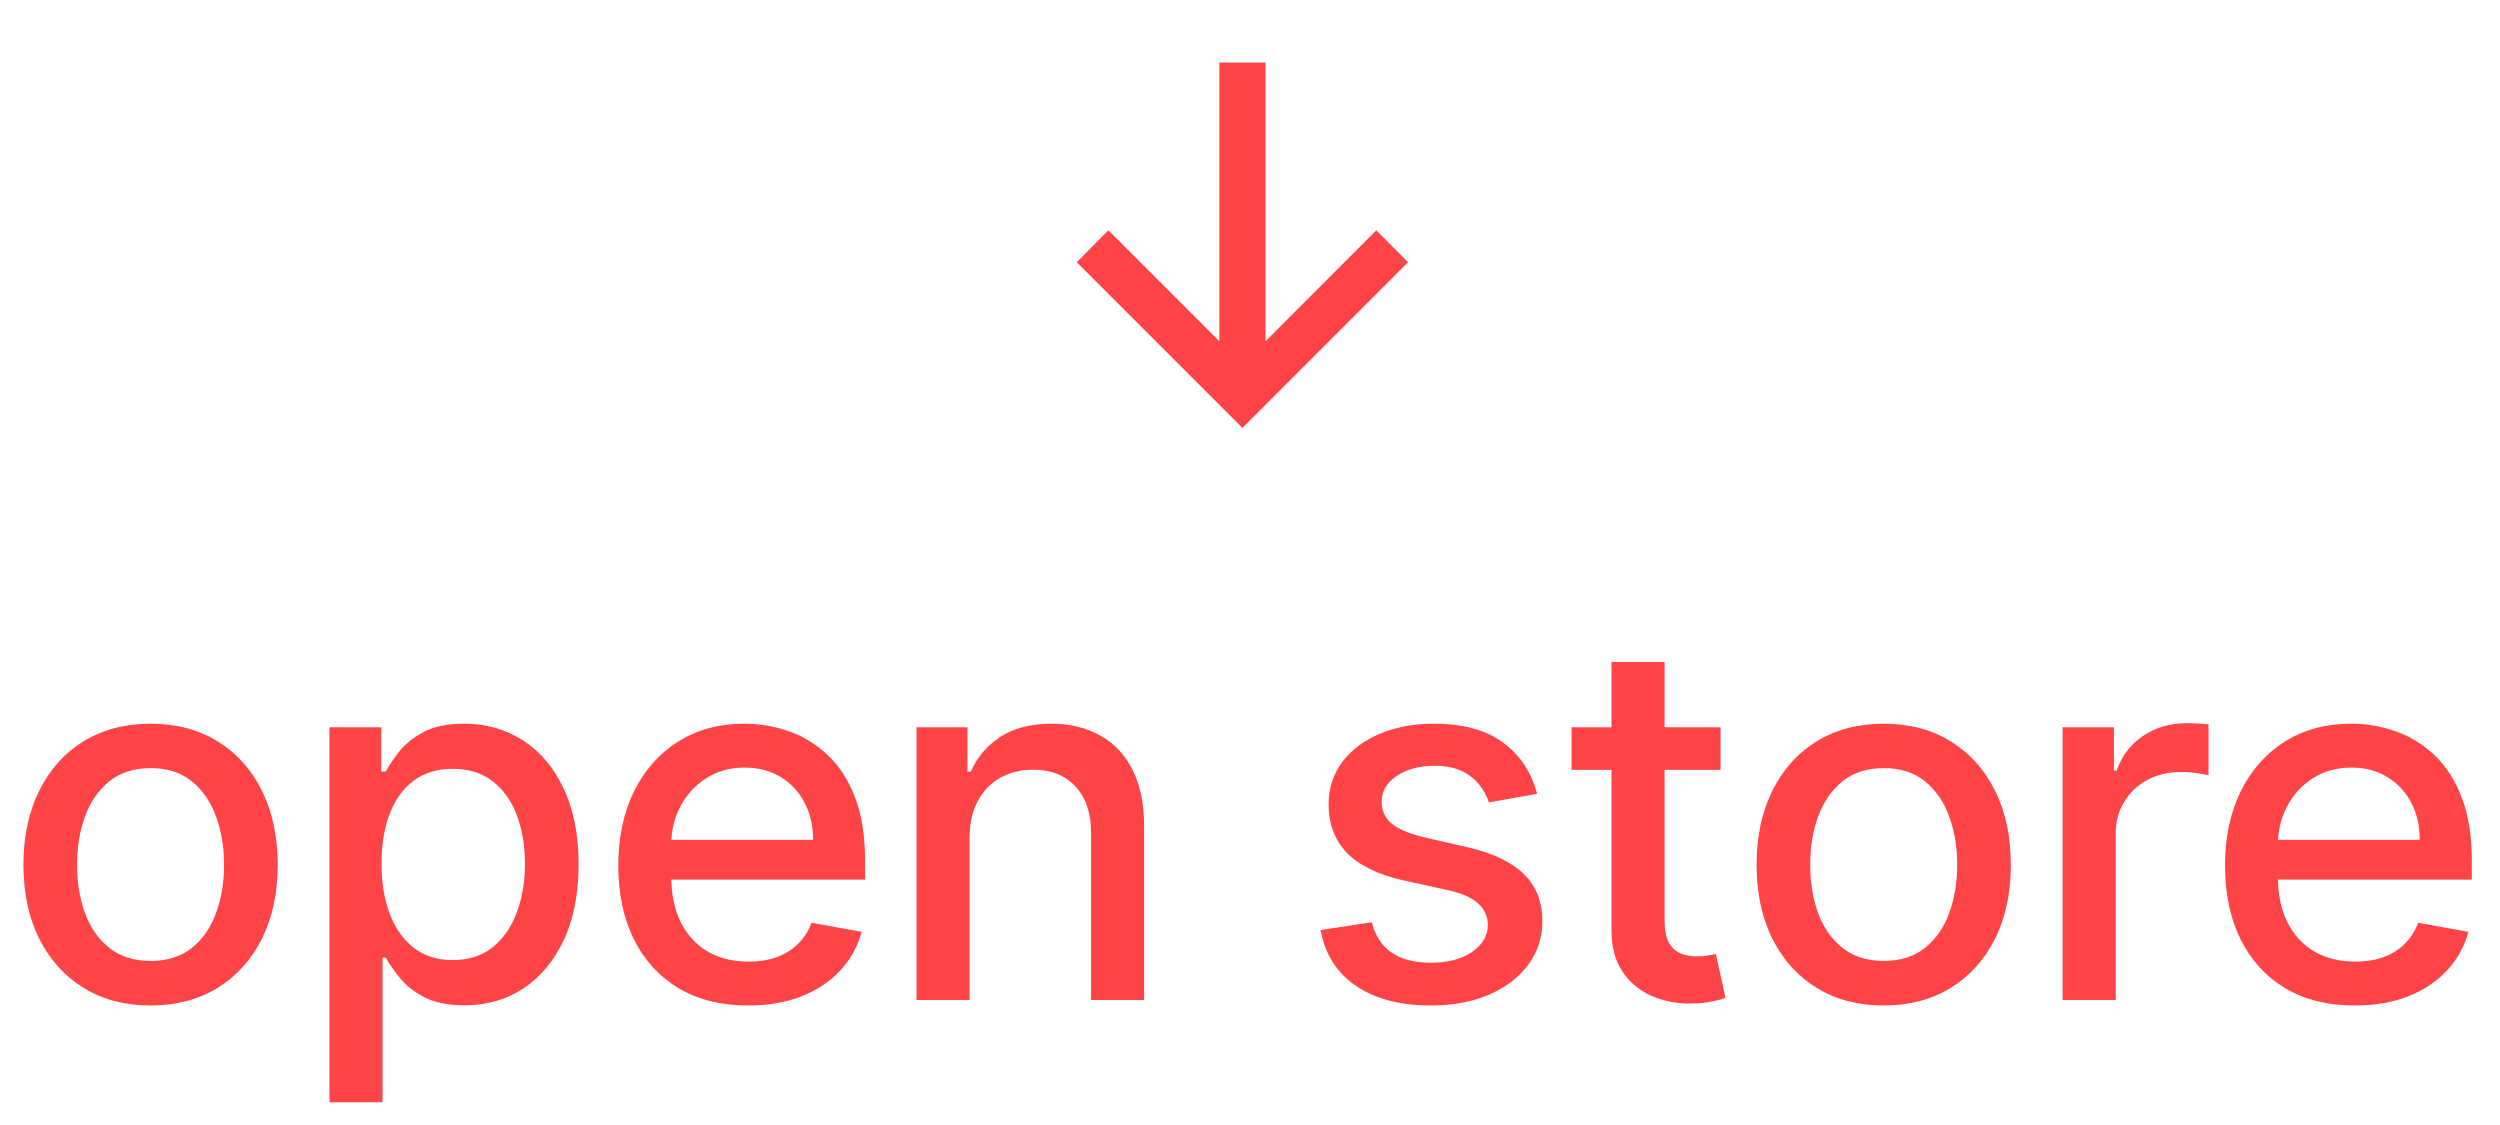 <?xml version="1.0" encoding="UTF-8"?> <svg xmlns="http://www.w3.org/2000/svg" width="60" height="27" viewBox="0 0 60 27" fill="none"><path d="M3.614 24.132C3 24.132 2.464 23.991 2.007 23.71C1.55 23.429 1.195 23.035 0.942 22.53C0.689 22.024 0.562 21.433 0.562 20.757C0.562 20.078 0.689 19.484 0.942 18.976C1.195 18.467 1.55 18.072 2.007 17.791C2.464 17.51 3 17.369 3.614 17.369C4.227 17.369 4.763 17.51 5.22 17.791C5.678 18.072 6.033 18.467 6.286 18.976C6.538 19.484 6.665 20.078 6.665 20.757C6.665 21.433 6.538 22.024 6.286 22.53C6.033 23.035 5.678 23.429 5.22 23.71C4.763 23.991 4.227 24.132 3.614 24.132ZM3.618 23.062C4.016 23.062 4.345 22.957 4.607 22.747C4.868 22.537 5.061 22.257 5.186 21.908C5.314 21.558 5.378 21.173 5.378 20.753C5.378 20.335 5.314 19.952 5.186 19.602C5.061 19.25 4.868 18.967 4.607 18.754C4.345 18.541 4.016 18.435 3.618 18.435C3.217 18.435 2.885 18.541 2.621 18.754C2.359 18.967 2.165 19.25 2.037 19.602C1.912 19.952 1.849 20.335 1.849 20.753C1.849 21.173 1.912 21.558 2.037 21.908C2.165 22.257 2.359 22.537 2.621 22.747C2.885 22.957 3.217 23.062 3.618 23.062ZM7.907 26.454V17.454H9.151V18.516H9.258C9.332 18.379 9.438 18.222 9.577 18.043C9.717 17.864 9.91 17.707 10.157 17.574C10.404 17.438 10.731 17.369 11.137 17.369C11.665 17.369 12.137 17.503 12.552 17.77C12.967 18.037 13.292 18.422 13.528 18.925C13.766 19.428 13.886 20.033 13.886 20.74C13.886 21.447 13.768 22.054 13.532 22.56C13.296 23.062 12.972 23.45 12.56 23.723C12.149 23.993 11.678 24.128 11.15 24.128C10.752 24.128 10.427 24.061 10.174 23.928C9.924 23.794 9.728 23.638 9.586 23.459C9.444 23.28 9.335 23.121 9.258 22.982H9.181V26.454H7.907ZM9.156 20.727C9.156 21.188 9.222 21.591 9.356 21.938C9.489 22.284 9.683 22.555 9.935 22.751C10.188 22.945 10.498 23.041 10.864 23.041C11.245 23.041 11.563 22.94 11.819 22.739C12.075 22.534 12.268 22.257 12.399 21.908C12.532 21.558 12.599 21.165 12.599 20.727C12.599 20.296 12.533 19.908 12.403 19.564C12.275 19.22 12.082 18.949 11.823 18.75C11.568 18.551 11.248 18.452 10.864 18.452C10.495 18.452 10.183 18.547 9.927 18.737C9.674 18.928 9.482 19.193 9.352 19.534C9.221 19.875 9.156 20.273 9.156 20.727ZM17.954 24.132C17.309 24.132 16.754 23.994 16.288 23.719C15.825 23.44 15.467 23.05 15.214 22.547C14.964 22.041 14.839 21.449 14.839 20.77C14.839 20.099 14.964 19.509 15.214 18.997C15.467 18.486 15.819 18.087 16.271 17.8C16.726 17.513 17.257 17.369 17.865 17.369C18.234 17.369 18.592 17.43 18.939 17.553C19.285 17.675 19.596 17.866 19.872 18.128C20.148 18.389 20.365 18.729 20.524 19.146C20.683 19.561 20.762 20.065 20.762 20.659V21.111H15.559V20.156H19.514C19.514 19.821 19.446 19.524 19.309 19.266C19.173 19.004 18.981 18.798 18.734 18.648C18.49 18.497 18.203 18.422 17.873 18.422C17.515 18.422 17.203 18.51 16.936 18.686C16.672 18.859 16.467 19.087 16.322 19.368C16.18 19.646 16.109 19.949 16.109 20.276V21.021C16.109 21.459 16.186 21.831 16.339 22.138C16.495 22.445 16.713 22.679 16.991 22.841C17.27 23 17.595 23.079 17.967 23.079C18.209 23.079 18.429 23.046 18.628 22.977C18.826 22.906 18.998 22.801 19.143 22.662C19.288 22.523 19.399 22.351 19.476 22.146L20.681 22.364C20.585 22.719 20.412 23.03 20.162 23.297C19.915 23.561 19.603 23.767 19.228 23.915C18.856 24.06 18.431 24.132 17.954 24.132ZM23.27 20.114V24H21.996V17.454H23.219V18.52H23.3C23.451 18.173 23.687 17.895 24.008 17.685C24.331 17.474 24.739 17.369 25.231 17.369C25.677 17.369 26.067 17.463 26.402 17.651C26.738 17.835 26.998 18.111 27.182 18.477C27.367 18.844 27.459 19.297 27.459 19.837V24H26.185V19.99C26.185 19.516 26.062 19.145 25.814 18.878C25.567 18.608 25.228 18.473 24.796 18.473C24.5 18.473 24.238 18.537 24.008 18.665C23.78 18.793 23.6 18.98 23.466 19.227C23.336 19.472 23.27 19.767 23.27 20.114ZM36.889 19.053L35.734 19.257C35.686 19.109 35.609 18.969 35.504 18.835C35.401 18.702 35.262 18.592 35.086 18.507C34.91 18.422 34.69 18.379 34.426 18.379C34.065 18.379 33.764 18.46 33.522 18.622C33.281 18.781 33.16 18.987 33.16 19.24C33.16 19.459 33.241 19.635 33.403 19.768C33.565 19.902 33.826 20.011 34.187 20.097L35.227 20.335C35.829 20.474 36.278 20.689 36.573 20.979C36.869 21.268 37.017 21.645 37.017 22.108C37.017 22.5 36.903 22.849 36.676 23.156C36.451 23.46 36.137 23.699 35.734 23.872C35.333 24.046 34.869 24.132 34.34 24.132C33.608 24.132 33.009 23.976 32.546 23.663C32.083 23.348 31.799 22.901 31.694 22.321L32.926 22.134C33.002 22.454 33.16 22.697 33.399 22.862C33.637 23.024 33.948 23.105 34.332 23.105C34.749 23.105 35.083 23.018 35.333 22.845C35.583 22.669 35.708 22.454 35.708 22.202C35.708 21.997 35.632 21.825 35.478 21.686C35.328 21.547 35.096 21.442 34.784 21.371L33.676 21.128C33.065 20.989 32.613 20.767 32.321 20.463C32.031 20.159 31.886 19.774 31.886 19.308C31.886 18.922 31.994 18.584 32.21 18.294C32.426 18.004 32.724 17.778 33.105 17.616C33.485 17.452 33.921 17.369 34.413 17.369C35.12 17.369 35.677 17.523 36.083 17.829C36.49 18.134 36.758 18.541 36.889 19.053ZM41.293 17.454V18.477H37.718V17.454H41.293ZM38.676 15.886H39.95V22.078C39.95 22.325 39.987 22.511 40.061 22.636C40.135 22.759 40.23 22.842 40.347 22.888C40.466 22.93 40.595 22.952 40.735 22.952C40.837 22.952 40.926 22.945 41.003 22.93C41.08 22.916 41.139 22.905 41.182 22.896L41.412 23.949C41.338 23.977 41.233 24.006 41.097 24.034C40.961 24.065 40.79 24.082 40.586 24.085C40.25 24.091 39.938 24.031 39.648 23.906C39.358 23.781 39.124 23.588 38.945 23.327C38.766 23.065 38.676 22.737 38.676 22.342V15.886ZM45.209 24.132C44.596 24.132 44.06 23.991 43.603 23.71C43.145 23.429 42.79 23.035 42.537 22.53C42.284 22.024 42.158 21.433 42.158 20.757C42.158 20.078 42.284 19.484 42.537 18.976C42.79 18.467 43.145 18.072 43.603 17.791C44.06 17.51 44.596 17.369 45.209 17.369C45.823 17.369 46.358 17.51 46.816 17.791C47.273 18.072 47.628 18.467 47.881 18.976C48.134 19.484 48.26 20.078 48.26 20.757C48.26 21.433 48.134 22.024 47.881 22.53C47.628 23.035 47.273 23.429 46.816 23.71C46.358 23.991 45.823 24.132 45.209 24.132ZM45.213 23.062C45.611 23.062 45.941 22.957 46.202 22.747C46.463 22.537 46.657 22.257 46.782 21.908C46.909 21.558 46.973 21.173 46.973 20.753C46.973 20.335 46.909 19.952 46.782 19.602C46.657 19.25 46.463 18.967 46.202 18.754C45.941 18.541 45.611 18.435 45.213 18.435C44.813 18.435 44.48 18.541 44.216 18.754C43.955 18.967 43.76 19.25 43.632 19.602C43.507 19.952 43.445 20.335 43.445 20.753C43.445 21.173 43.507 21.558 43.632 21.908C43.76 22.257 43.955 22.537 44.216 22.747C44.48 22.957 44.813 23.062 45.213 23.062ZM49.502 24V17.454H50.734V18.494H50.802C50.922 18.142 51.132 17.865 51.433 17.663C51.737 17.459 52.081 17.357 52.464 17.357C52.544 17.357 52.637 17.359 52.745 17.365C52.856 17.371 52.943 17.378 53.005 17.386V18.605C52.954 18.591 52.863 18.575 52.733 18.558C52.602 18.538 52.471 18.528 52.34 18.528C52.039 18.528 51.771 18.592 51.535 18.72C51.302 18.845 51.117 19.02 50.981 19.244C50.845 19.466 50.777 19.719 50.777 20.003V24H49.502ZM56.515 24.132C55.87 24.132 55.314 23.994 54.848 23.719C54.385 23.44 54.027 23.05 53.775 22.547C53.525 22.041 53.4 21.449 53.4 20.77C53.4 20.099 53.525 19.509 53.775 18.997C54.027 18.486 54.38 18.087 54.831 17.8C55.286 17.513 55.817 17.369 56.425 17.369C56.794 17.369 57.152 17.43 57.499 17.553C57.846 17.675 58.157 17.866 58.432 18.128C58.708 18.389 58.925 18.729 59.084 19.146C59.243 19.561 59.323 20.065 59.323 20.659V21.111H54.12V20.156H58.074C58.074 19.821 58.006 19.524 57.87 19.266C57.733 19.004 57.542 18.798 57.294 18.648C57.05 18.497 56.763 18.422 56.434 18.422C56.076 18.422 55.763 18.51 55.496 18.686C55.232 18.859 55.027 19.087 54.883 19.368C54.74 19.646 54.669 19.949 54.669 20.276V21.021C54.669 21.459 54.746 21.831 54.9 22.138C55.056 22.445 55.273 22.679 55.551 22.841C55.83 23 56.155 23.079 56.527 23.079C56.769 23.079 56.989 23.046 57.188 22.977C57.387 22.906 57.559 22.801 57.703 22.662C57.848 22.523 57.959 22.351 58.036 22.146L59.242 22.364C59.145 22.719 58.972 23.03 58.722 23.297C58.475 23.561 58.164 23.767 57.789 23.915C57.417 24.06 56.992 24.132 56.515 24.132Z" fill="#FF4447"></path><path d="M25.842 6.294L26.601 5.527L29.264 8.19V1.5H30.372V8.19L33.031 5.527L33.794 6.294L29.818 10.27L25.842 6.294Z" fill="#FF4447"></path></svg> 